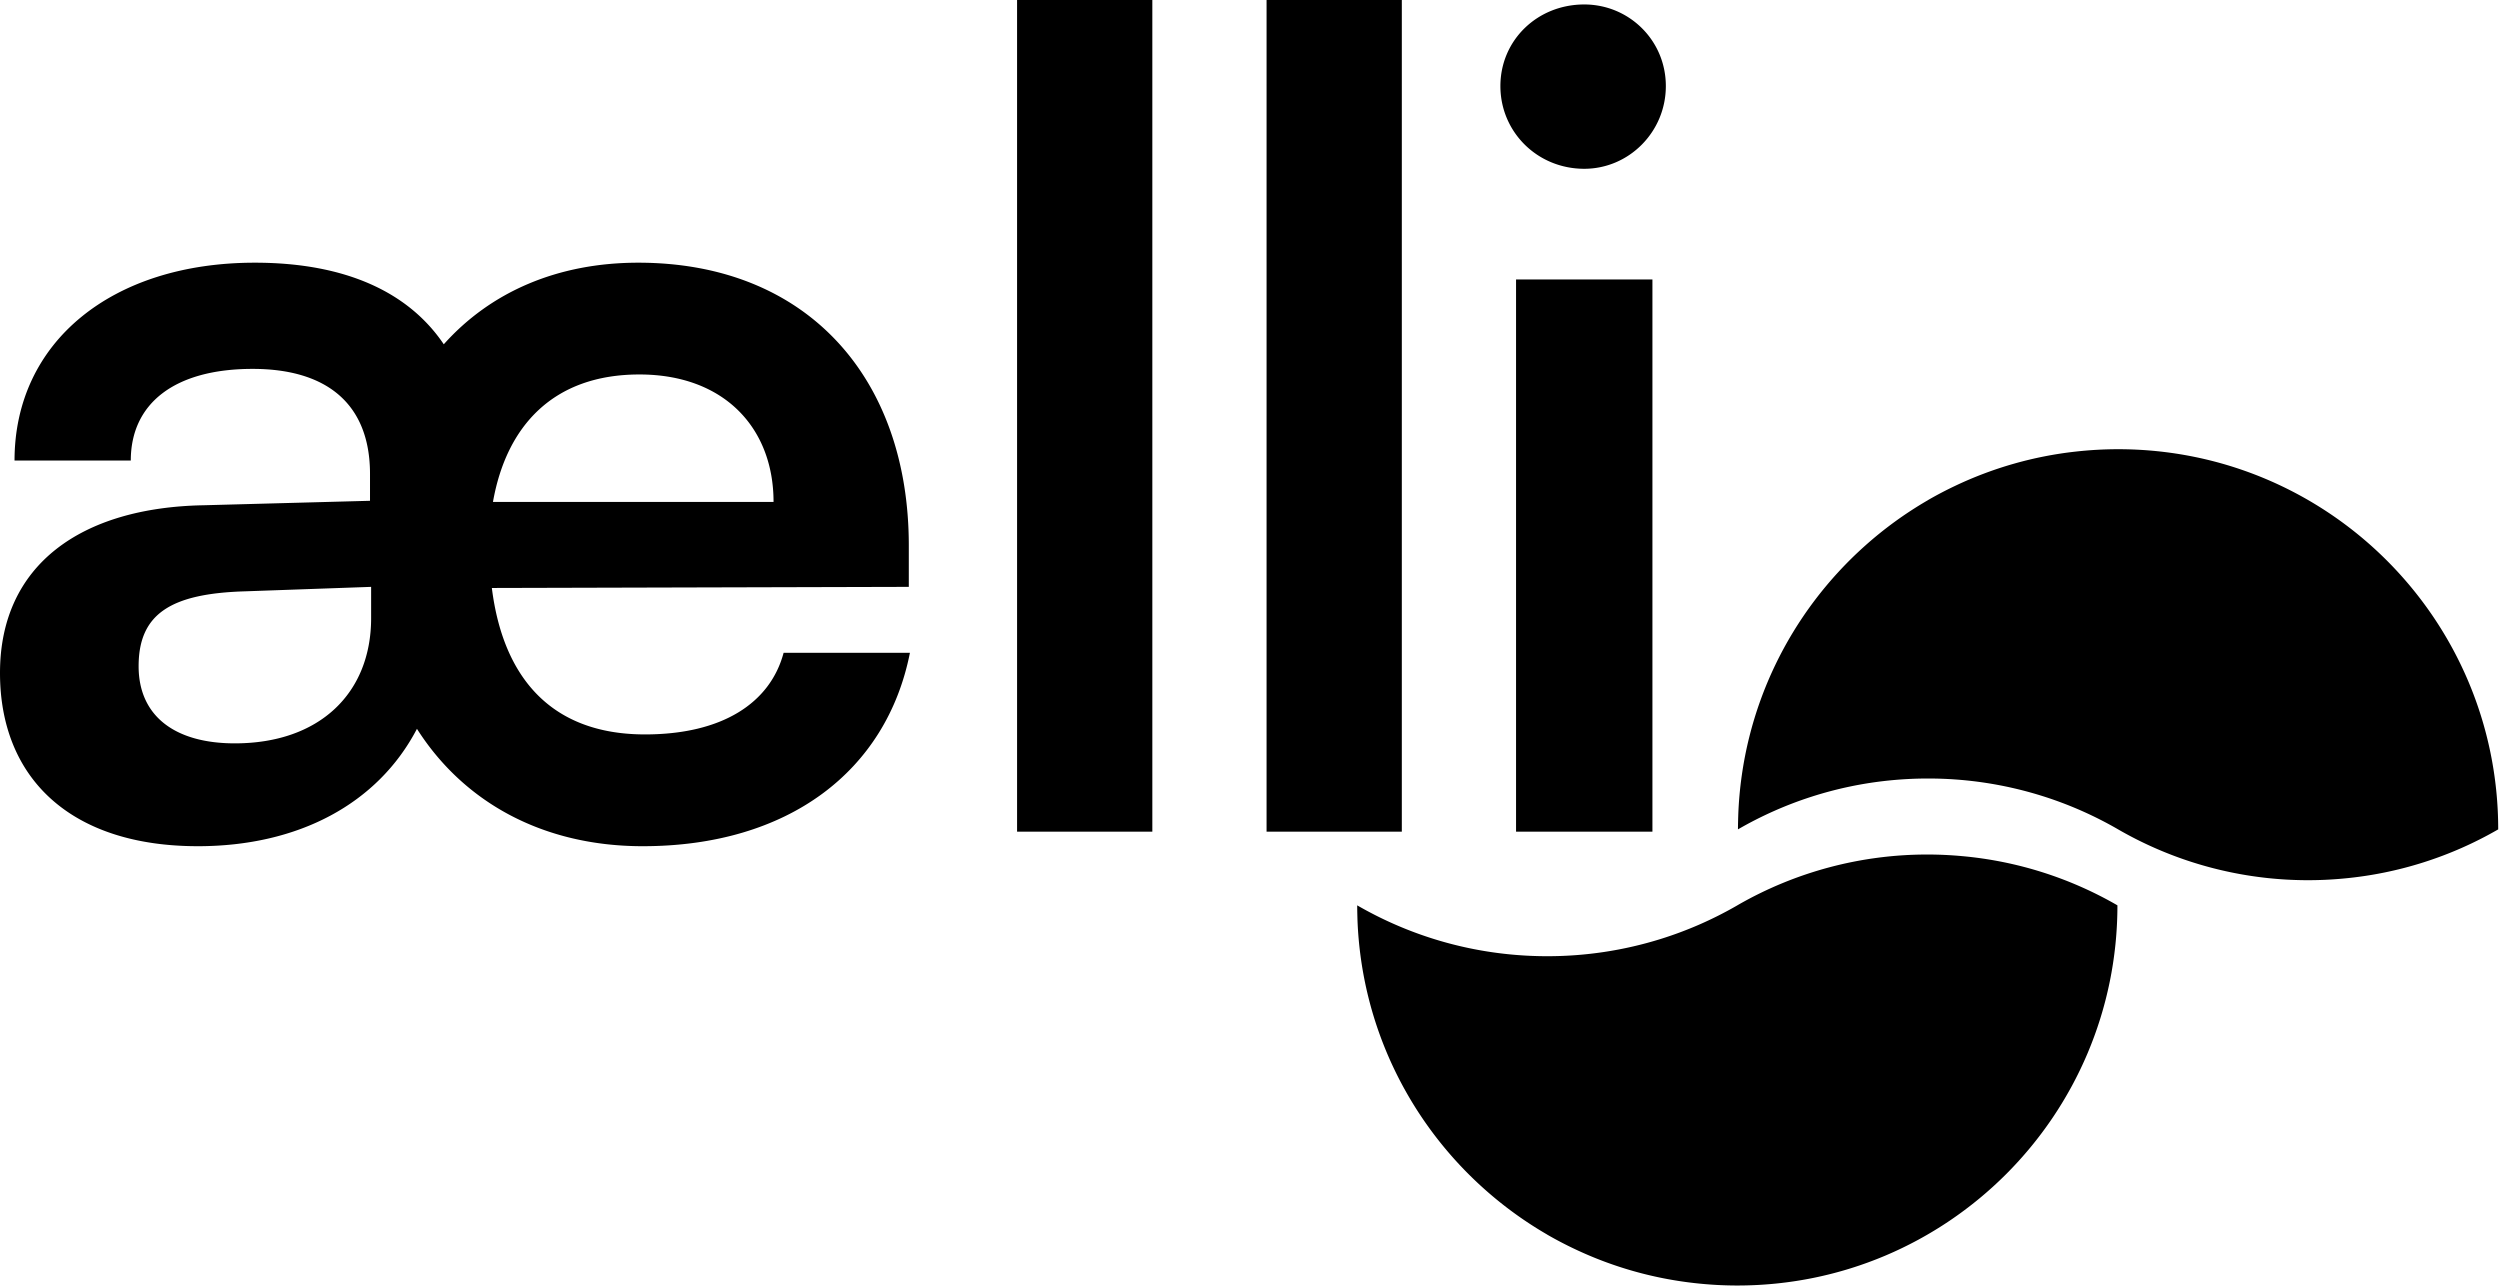 <svg xmlns="http://www.w3.org/2000/svg" viewBox="0 0 480 247" width="480" height="247" fill="currentColor">
    <path d="M370.054 164.068a72.91 72.91 0 0 0-36.331 9.668l-.32.187a72.63 72.63 0 0 1-14.557 6.361 72.97 72.97 0 0 1-21.774 3.308c-2.506 0-4.982-.128-7.424-.375a72.604 72.604 0 0 1-29.068-9.392c0 .105.004.208.005.312.003.82.026 1.634.049 2.447.763 20.505 9.985 38.842 24.272 51.629a73.138 73.138 0 0 0 12.166 8.83v.009a72.884 72.884 0 0 0 5.207 2.728 72.392 72.392 0 0 0 23.117 6.577c2.682.299 5.405.461 8.167.461 40.311 0 72.975-32.673 72.983-72.984v-.009a72.587 72.587 0 0 0-29.694-9.437 73.78 73.78 0 0 0-6.798-.32M406.673 86.248a73.87 73.87 0 0 0-8.151.458 72.46 72.46 0 0 0-23.13 6.577 72.811 72.811 0 0 0-5.211 2.731v.009a73.14 73.14 0 0 0-12.163 8.827c-14.276 12.777-23.495 31.095-24.271 51.579-.028.934-.057 1.868-.057 2.81a72.627 72.627 0 0 1 29.07-9.391 73.672 73.672 0 0 1 7.421-.374 72.958 72.958 0 0 1 21.777 3.308 72.576 72.576 0 0 1 14.875 6.547 72.675 72.675 0 0 0 14.263 6.265 72.939 72.939 0 0 0 28.867 3.083 72.588 72.588 0 0 0 29.693-9.437v-.009c-.009-40.311-32.673-72.983-72.983-72.983M94.65 96.367h53.871c0-14.165-9.443-24.468-25.755-24.468-16.526 0-25.54 9.873-28.116 24.468Zm-49.579 46.359c16.312 0 26.185-9.658 26.185-24.038v-6.009l-24.253.858c-14.165.429-20.389 4.292-20.389 14.38 0 9.658 7.082 14.809 18.457 14.809Zm-6.009-45.715 31.979-.859v-5.151c0-13.521-8.37-20.175-22.536-20.175-15.023 0-23.394 6.654-23.394 17.6H2.79c0-22.751 18.673-37.989 46.145-37.989 17.599 0 29.618 5.795 36.271 15.668 9.015-10.088 21.893-15.668 37.345-15.668 32.409 0 51.94 22.107 51.94 54.3v7.942l-80.055.214c2.146 17.17 11.375 28.117 29.403 28.117 14.809 0 24.039-6.011 26.614-15.669h24.253c-4.508 22.751-23.394 37.131-51.296 37.131-19.102 0-34.34-8.371-43.354-22.536-7.512 14.38-22.751 22.536-42.067 22.536C13.522 162.472 0 149.38 0 129.205c0-20.819 15.668-31.765 39.062-32.194ZM195.278 159.682h25.97V0h-25.97zM243.181 159.682h25.969V0h-25.969zM291.082 159.682h26.184V53.656h-26.184v106.026Zm-3.005-143.156c0-8.8 7.083-15.668 16.098-15.668 8.585 0 15.667 6.868 15.667 15.668 0 8.8-7.082 15.882-15.667 15.882-9.015 0-16.098-7.082-16.098-15.882Z"/>
</svg>
